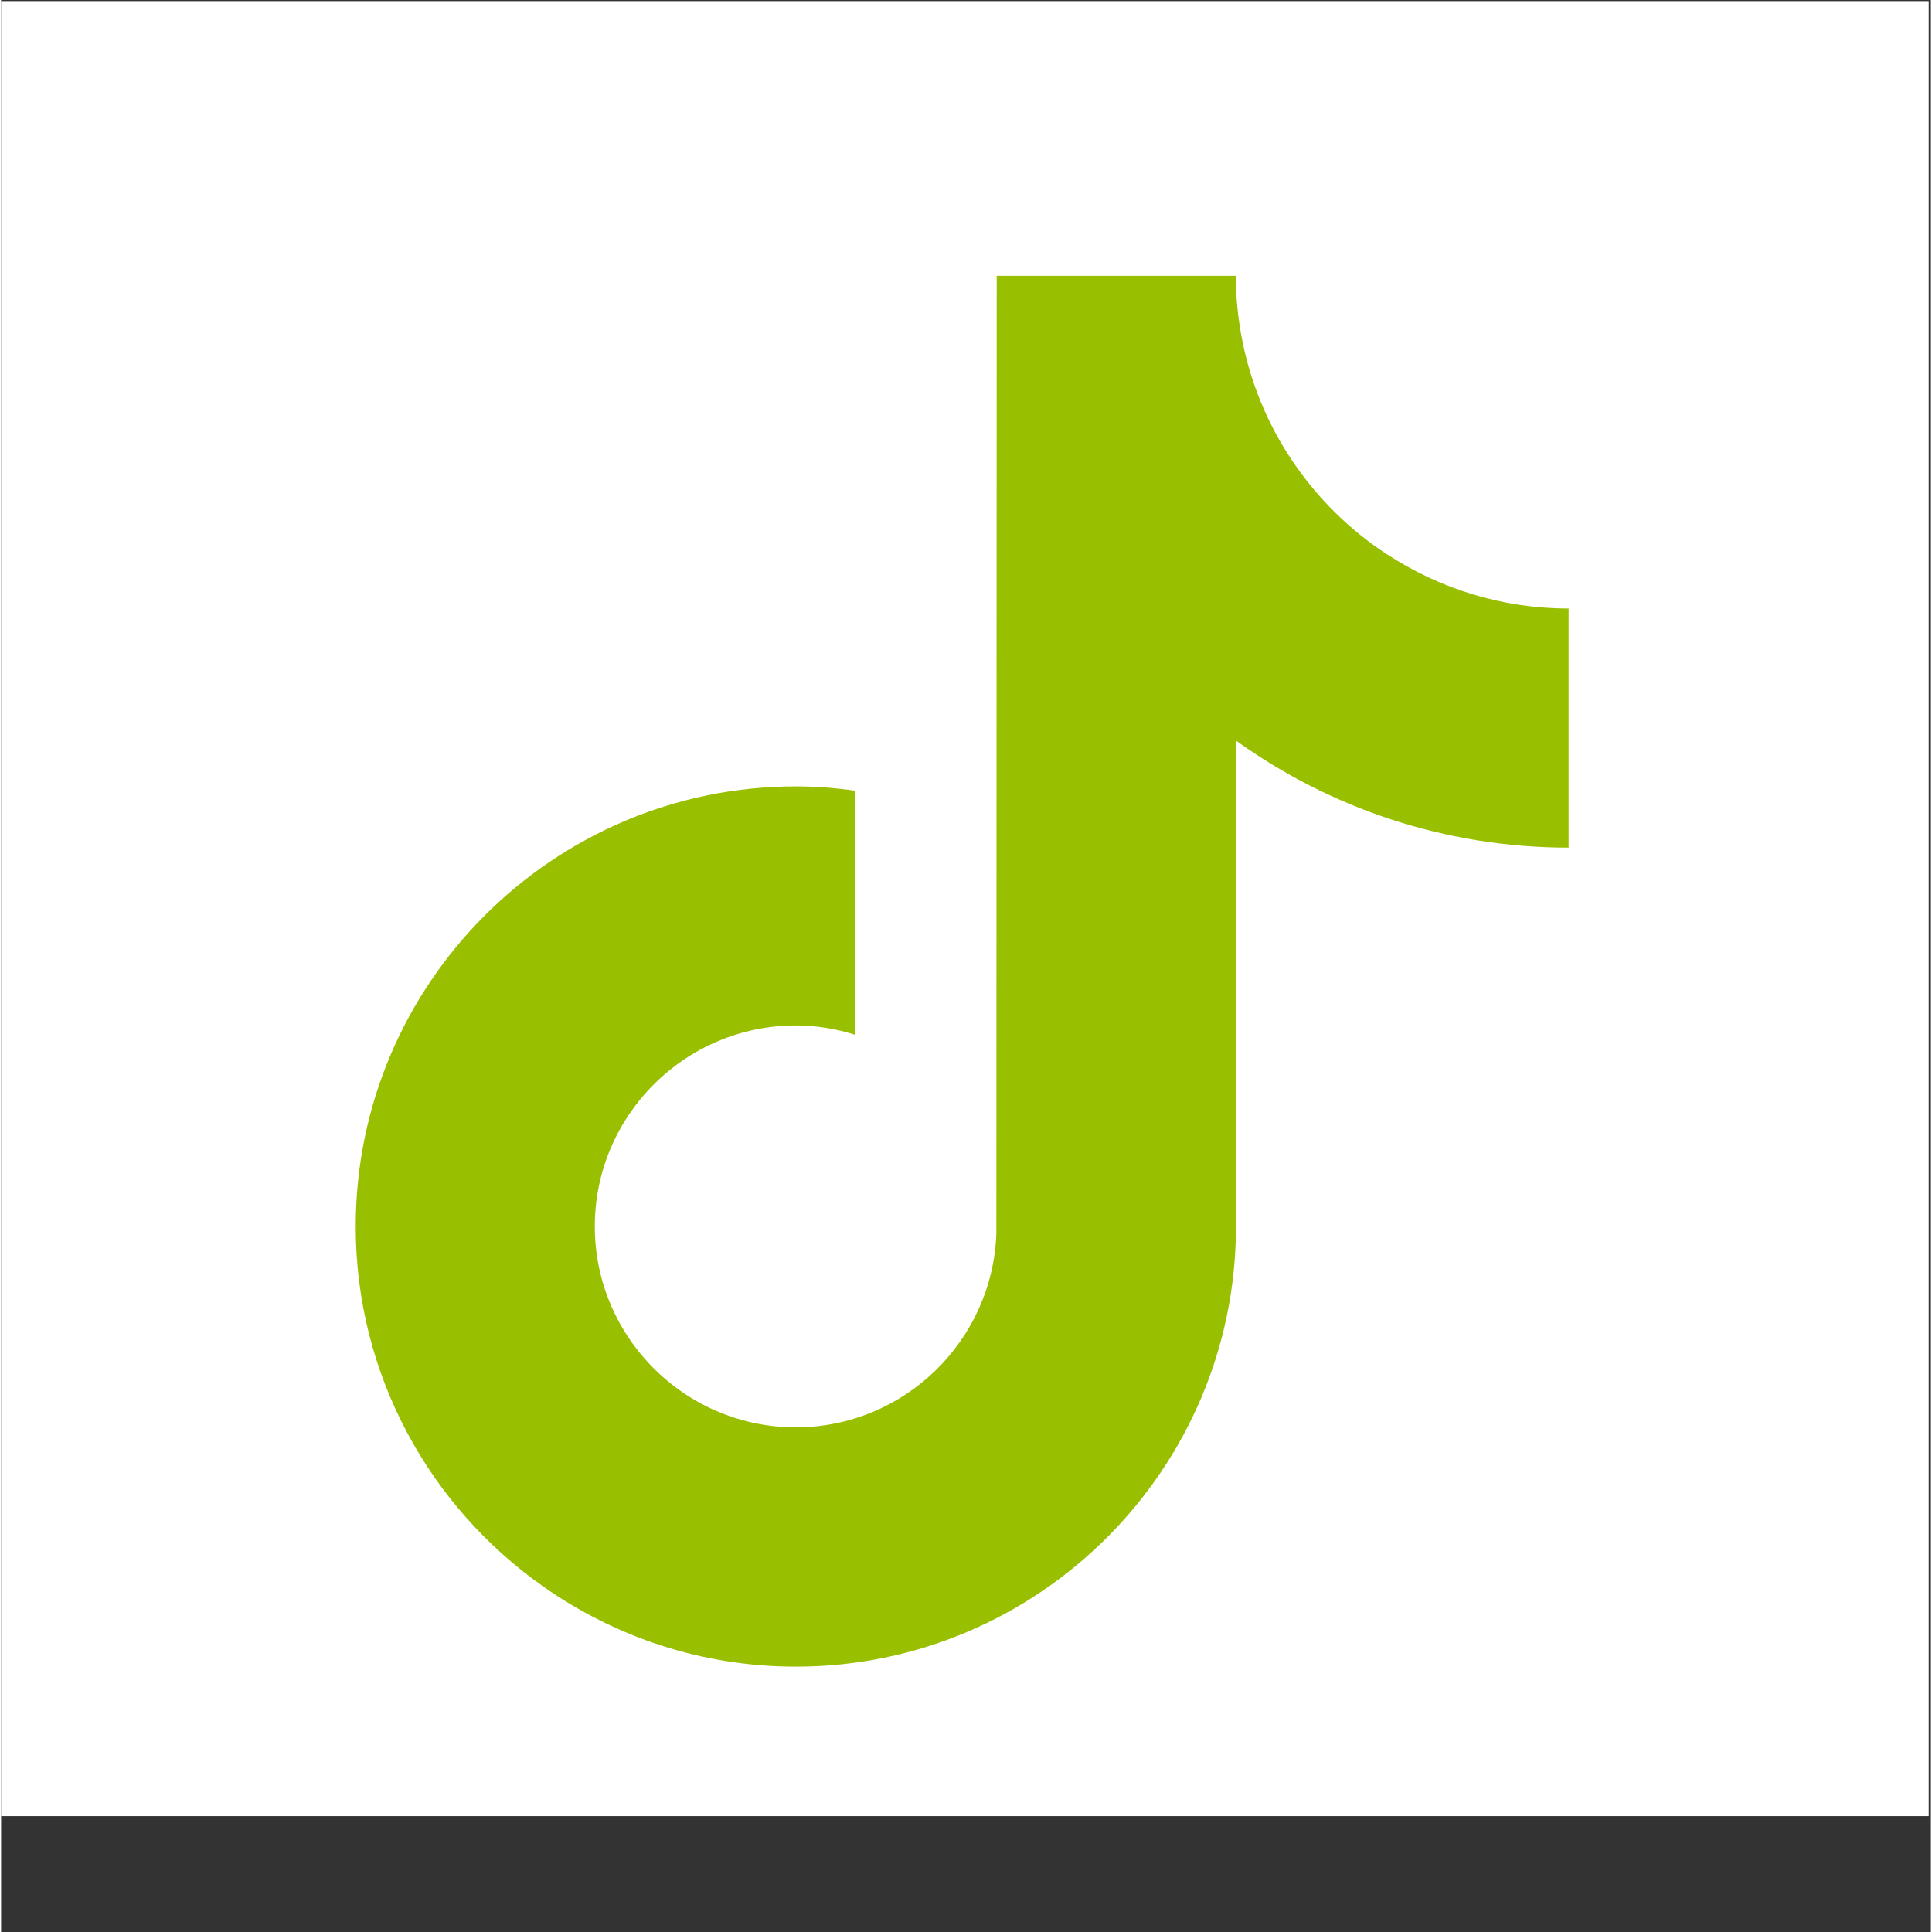 <svg xmlns="http://www.w3.org/2000/svg" xmlns:xlink="http://www.w3.org/1999/xlink" width="140" zoomAndPan="magnify" viewBox="0 0 104.88 105" height="140" preserveAspectRatio="xMidYMid meet" version="1.0"><rect x="0" y="0" width="104.88" height="105" fill="#333333" stroke="none"/><defs><clipPath id="4c1cb97720"><path d="M 0 0.059 L 104.762 0.059 L 104.762 98.703 L 0 98.703 Z M 0 0.059 " clip-rule="nonzero"/></clipPath></defs><g clip-path="url(#4c1cb97720)"><rect x="-10.488" width="125.856" fill="#ffffff" y="-10.5" height="126" fill-opacity="1"/></g><path fill="#98c000" d="M 75.344 30.141 C 71.27 27.484 68.332 23.242 67.414 18.289 C 67.215 17.219 67.105 16.117 67.105 14.988 L 54.109 14.988 L 54.09 67.062 C 53.867 72.895 49.066 77.574 43.184 77.574 C 41.359 77.574 39.637 77.117 38.121 76.324 C 34.645 74.488 32.266 70.848 32.266 66.656 C 32.266 60.637 37.172 55.73 43.191 55.73 C 44.32 55.73 45.395 55.914 46.418 56.238 L 46.418 42.973 C 45.363 42.824 44.289 42.738 43.191 42.738 C 30.008 42.738 19.273 53.465 19.273 66.656 C 19.273 74.746 23.316 81.91 29.484 86.238 C 33.371 88.965 38.09 90.578 43.191 90.578 C 56.379 90.578 67.113 79.852 67.113 66.656 L 67.113 40.25 C 72.207 43.906 78.449 46.066 85.191 46.066 L 85.191 33.07 C 81.562 33.07 78.184 31.988 75.352 30.141 Z M 75.344 30.141 " fill-opacity="1" fill-rule="nonzero"/></svg>